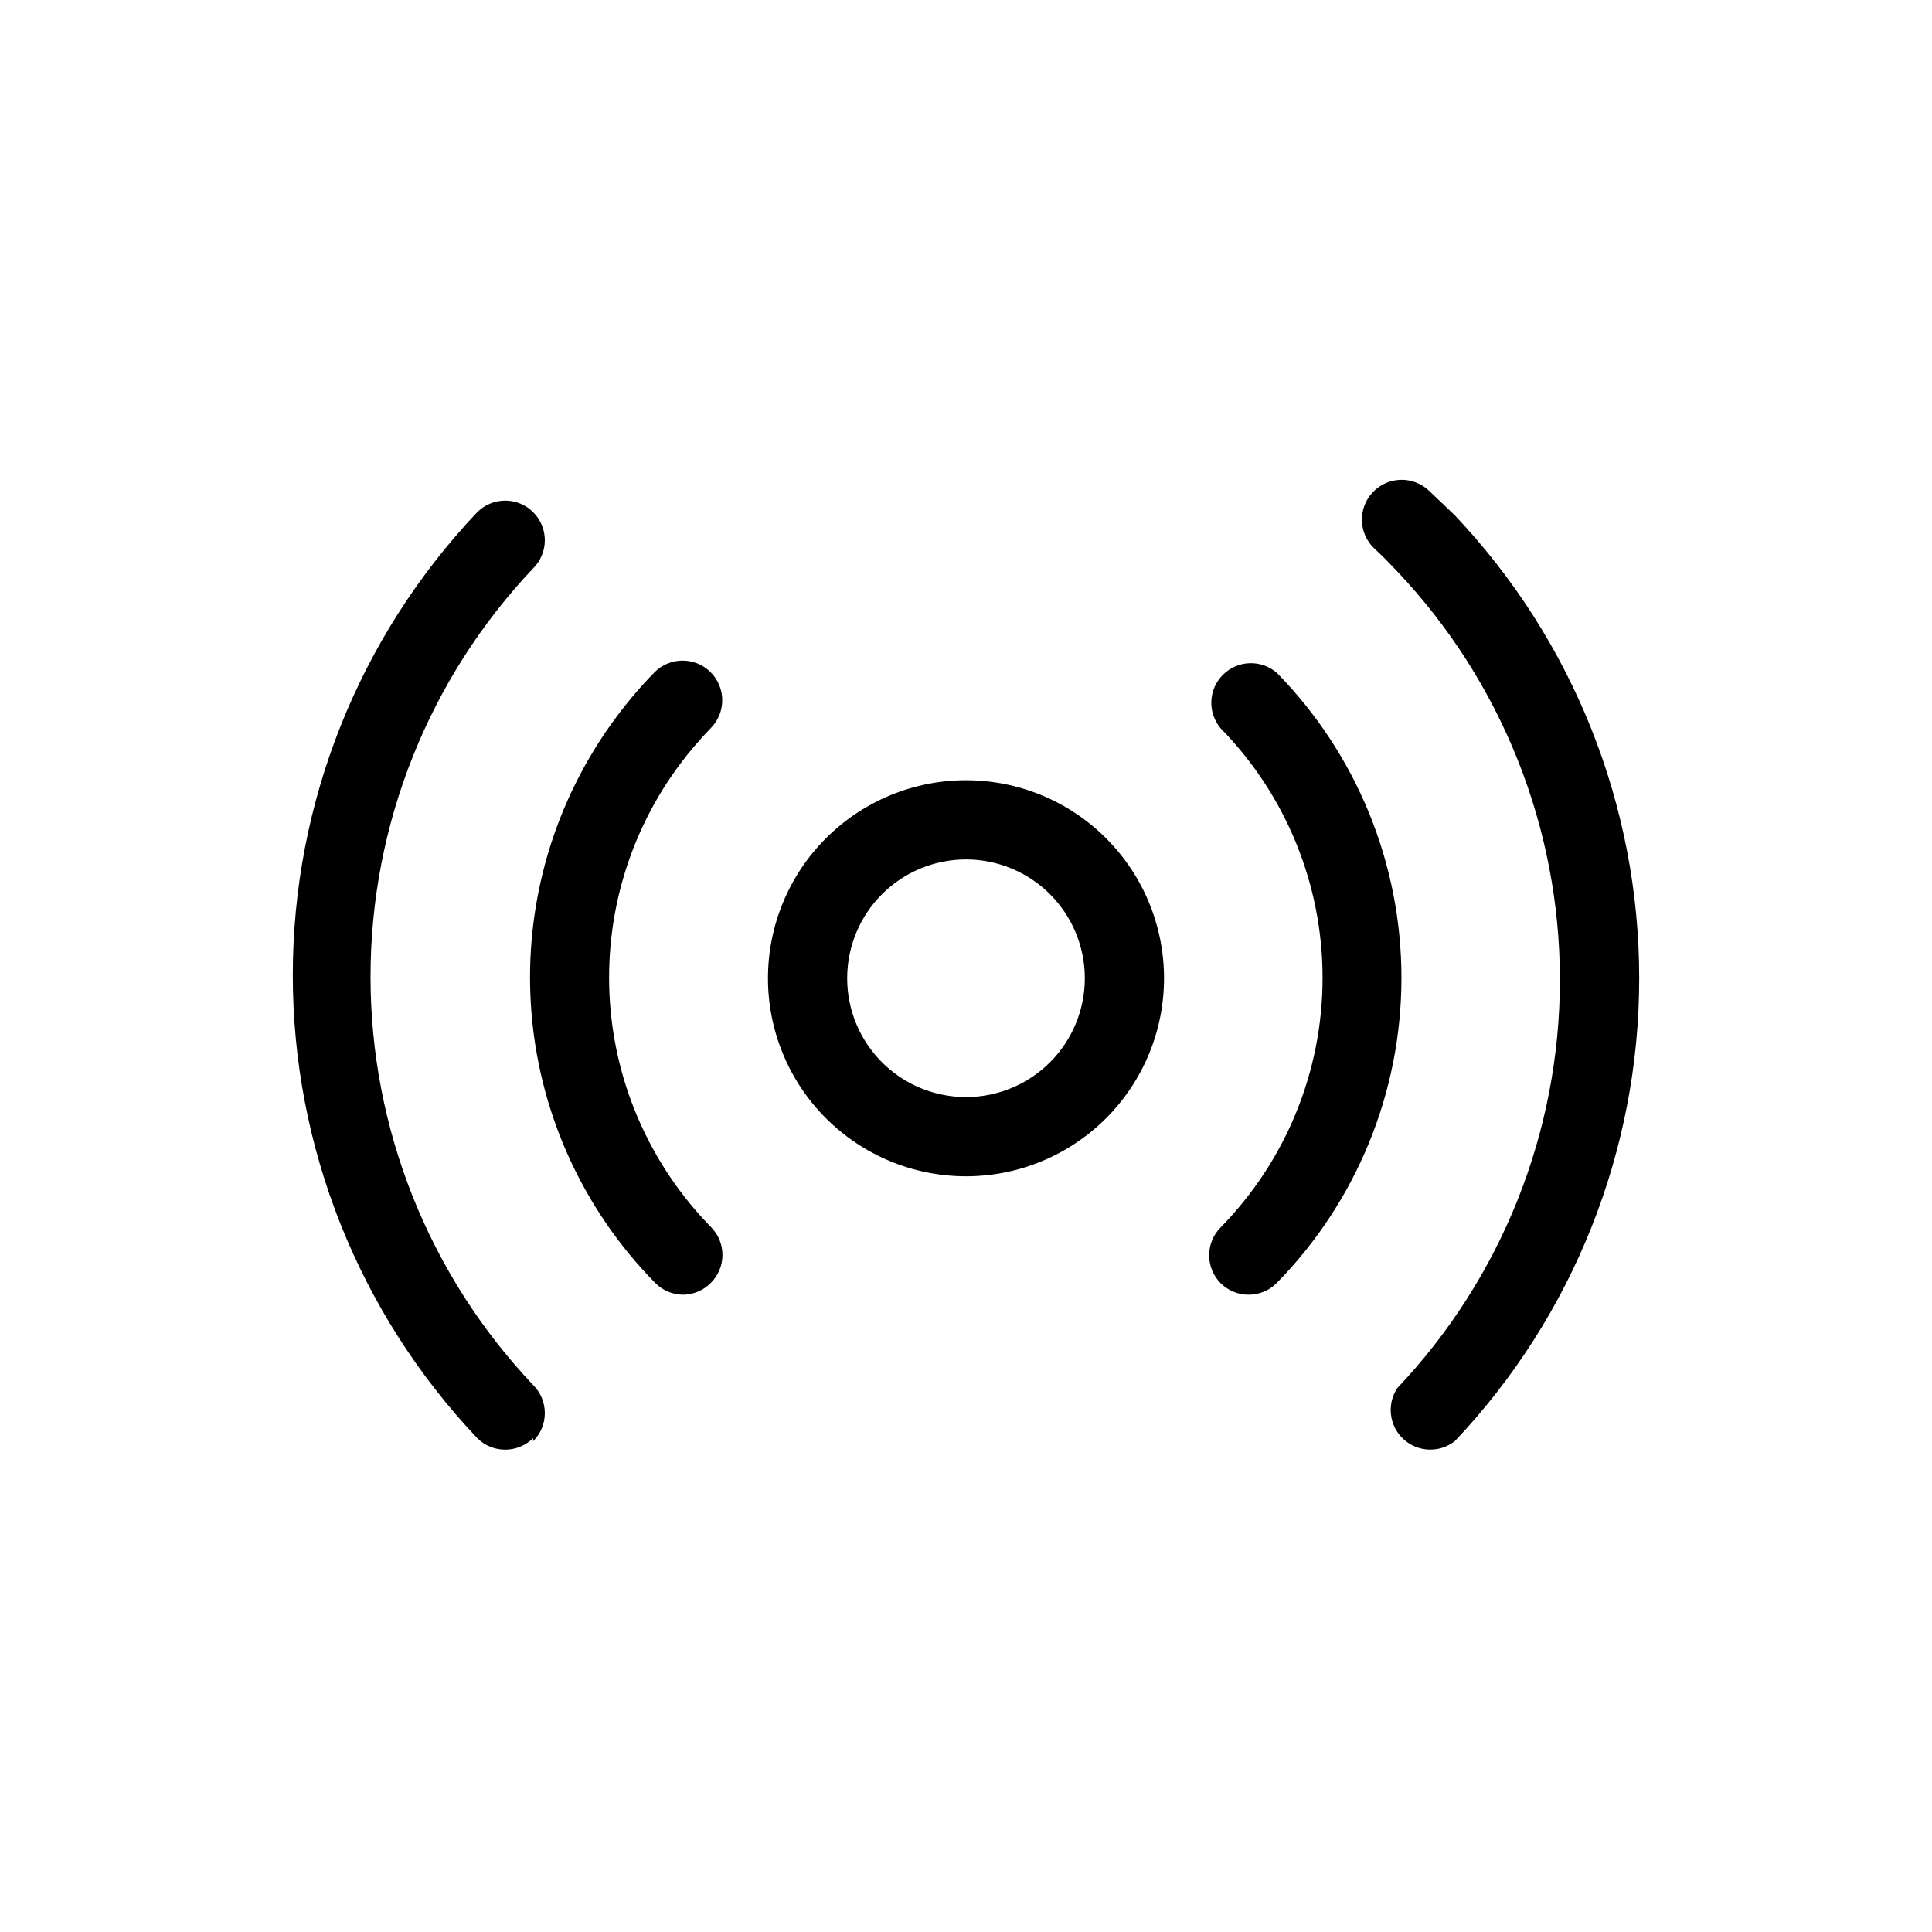 <?xml version="1.0" encoding="UTF-8"?>
<!-- Uploaded to: ICON Repo, www.iconrepo.com, Generator: ICON Repo Mixer Tools -->
<svg fill="#000000" width="800px" height="800px" version="1.1" viewBox="144 144 512 512" xmlns="http://www.w3.org/2000/svg">
 <path d="m400 455.73c-13.922 0-27.27-5.531-37.109-15.371-9.844-9.844-15.371-23.191-15.371-37.109 0-13.922 5.527-27.27 15.371-37.109 9.84-9.844 23.188-15.371 37.109-15.371 13.918 0 27.266 5.527 37.109 15.371 9.84 9.84 15.371 23.188 15.371 37.109 0 13.918-5.531 27.266-15.371 37.109-9.844 9.84-23.191 15.371-37.109 15.371zm0-83.969c-8.352 0-16.363 3.316-22.266 9.223-5.906 5.902-9.223 13.914-9.223 22.266 0 8.348 3.316 16.359 9.223 22.266 5.902 5.902 13.914 9.223 22.266 9.223s16.359-3.32 22.266-9.223c5.902-5.906 9.223-13.918 9.223-22.266 0-8.352-3.32-16.363-9.223-22.266-5.906-5.906-13.914-9.223-22.266-9.223zm-67.598 112.2c4.07-4.094 4.07-10.703 0-14.797-15.797-16.129-25.301-37.379-26.781-59.906-1.484-22.527 5.152-44.84 18.699-62.898 2.5-3.312 5.199-6.465 8.082-9.445 4.059-4.144 3.988-10.793-0.156-14.852-4.144-4.059-10.793-3.988-14.852 0.156-3.535 3.629-6.832 7.488-9.867 11.547-16.562 22.102-24.652 49.41-22.805 76.965 1.848 27.559 13.516 53.539 32.883 73.23 1.961 2.004 4.644 3.141 7.453 3.152 2.766-0.043 5.406-1.172 7.344-3.152zm149.99 0c21.156-21.582 33.004-50.598 33.004-80.816 0-30.223-11.848-59.238-33.004-80.82-4.137-3.598-10.348-3.402-14.254 0.445-3.906 3.852-4.188 10.059-0.648 14.25 17.309 17.656 27.004 41.398 27.004 66.125 0 24.727-9.695 48.465-27.004 66.125-4.07 4.094-4.07 10.703 0 14.797 1.953 1.941 4.594 3.035 7.348 3.047 2.84 0.016 5.566-1.121 7.555-3.152zm47.129 41.984c31.391-33.141 48.883-77.051 48.883-122.7 0-45.648-17.492-89.559-48.883-122.7l-6.824-6.508c-4.231-4-10.902-3.812-14.902 0.418-4 4.234-3.812 10.906 0.418 14.906 2.098 1.891 4.094 3.988 6.086 6.086h0.004c27.668 29.238 43.086 67.961 43.086 108.21s-15.418 78.977-43.086 108.21c-2.848 4.293-2.16 10.016 1.621 13.512 3.785 3.492 9.543 3.727 13.598 0.551zm-244.24 0c1.988-1.969 3.106-4.652 3.106-7.449 0-2.801-1.117-5.484-3.106-7.453-27.668-29.238-43.086-67.961-43.086-108.21 0-40.254 15.418-78.977 43.086-108.21 1.988-1.969 3.106-4.652 3.106-7.449 0-2.801-1.117-5.484-3.106-7.453-4.094-4.07-10.707-4.07-14.801 0-31.387 33.141-48.883 77.051-48.883 122.7 0 45.645 17.496 89.555 48.883 122.7 4.094 4.07 10.707 4.07 14.801 0z"/>
</svg>